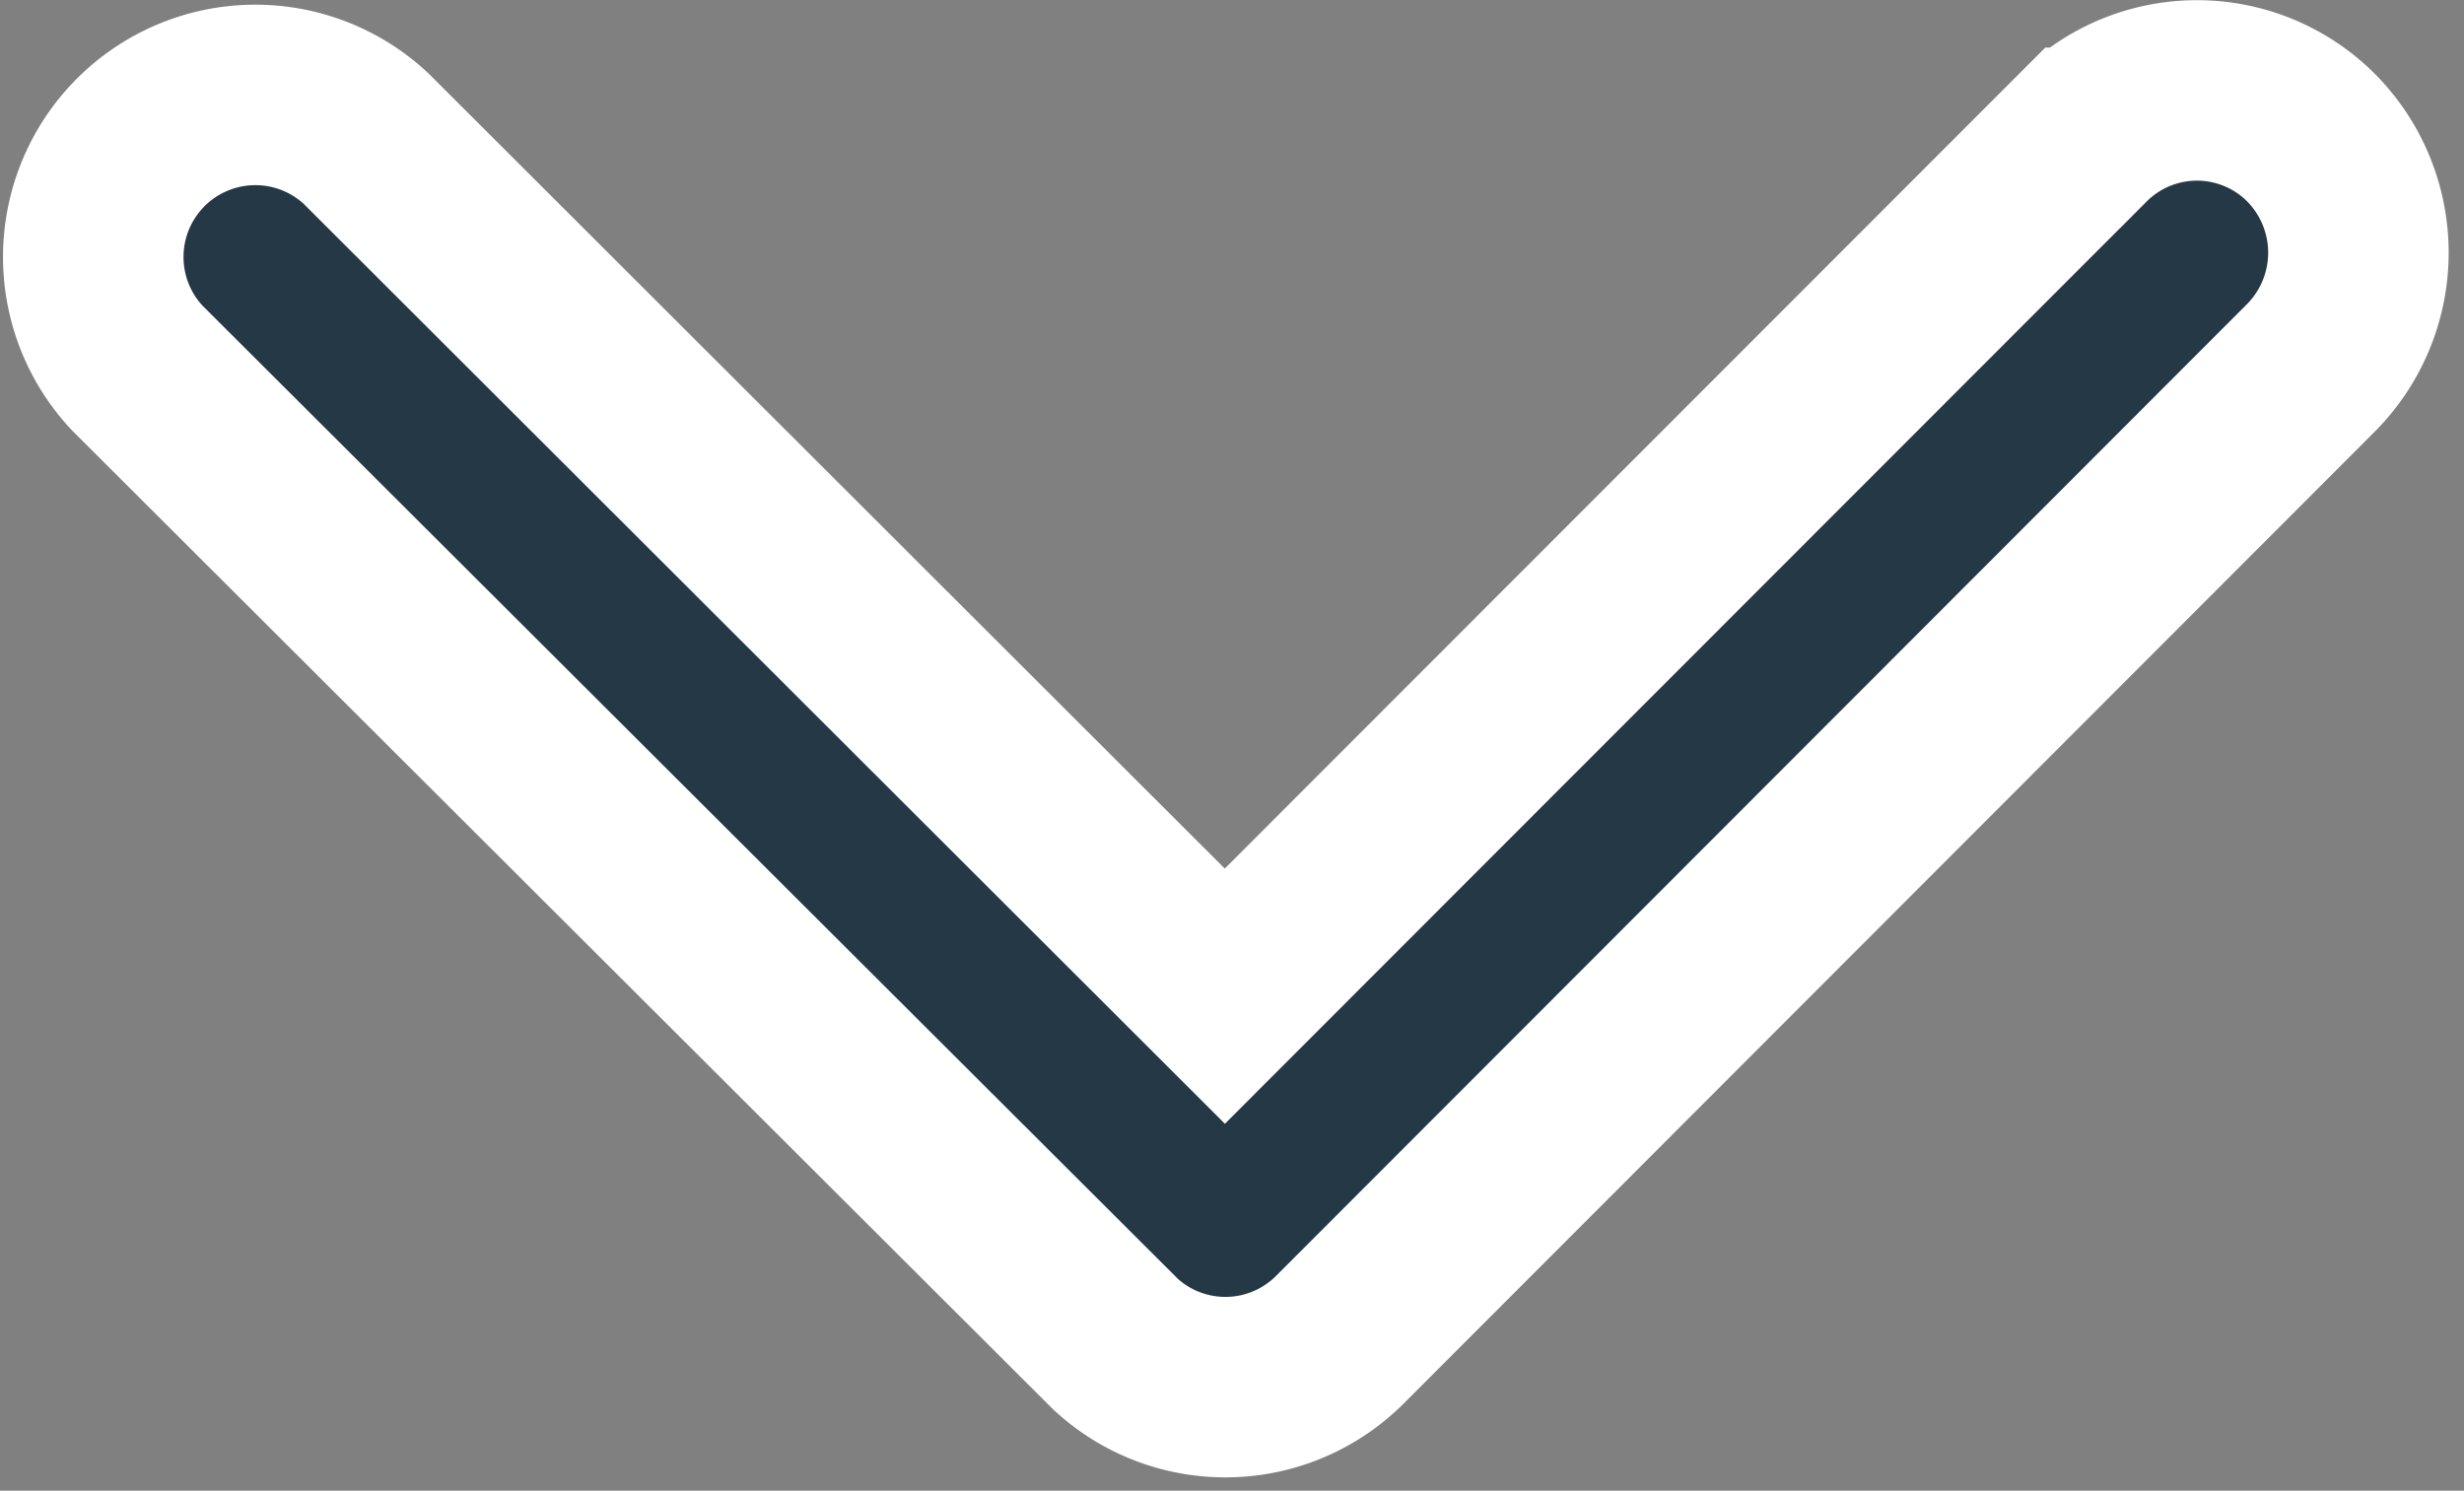 <svg xmlns="http://www.w3.org/2000/svg" width="20.475" height="12.389" viewBox="0 0 20.475 12.389">
  <rect x="0" y="0" width="20.475" height="12.389" fill="#808080" stroke="none"/>
  <path id="Icon_ionic-ios-arrow-down" data-name="Icon ionic-ios-arrow-down" d="M15.616,18.775l7.128-7.133a1.341,1.341,0,0,1,1.9,0,1.358,1.358,0,0,1,0,1.908L16.57,21.632a1.345,1.345,0,0,1-1.858.039L6.58,13.556a1.347,1.347,0,0,1,1.9-1.908Z" transform="translate(-5.438 -10.496)" fill="#253845" stroke="#fff" stroke-width="1.5"/>
</svg>
